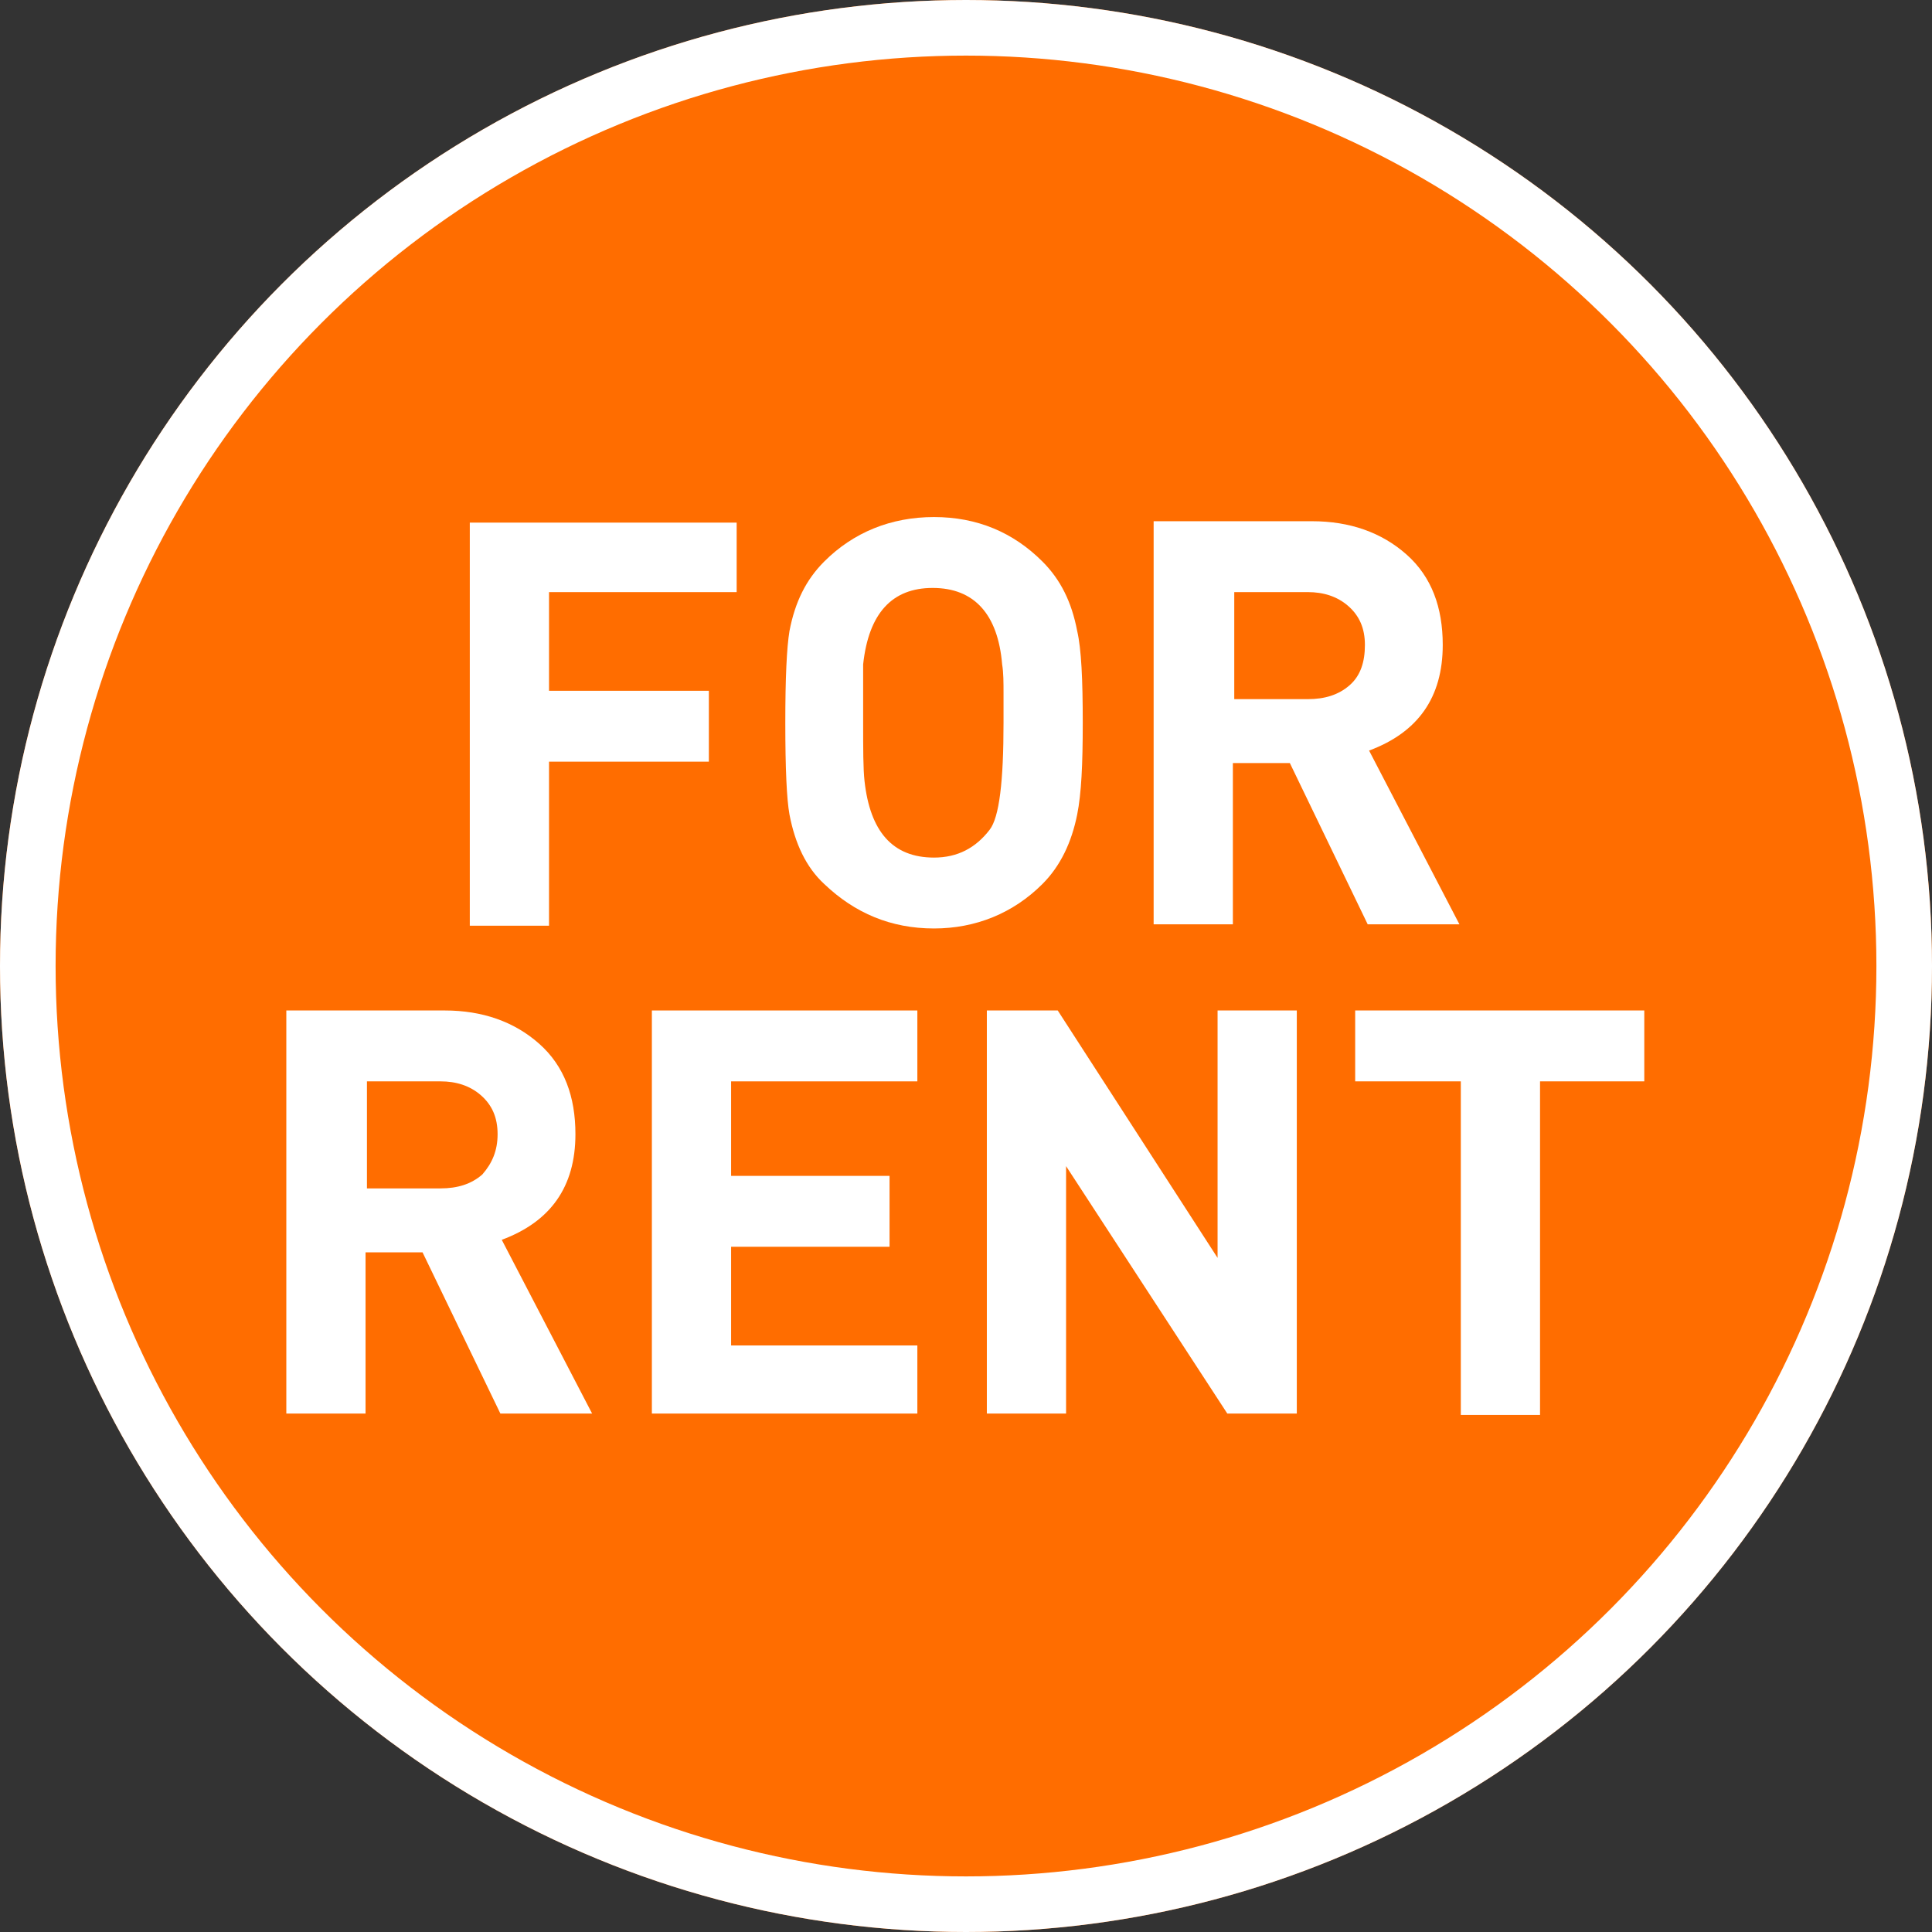 <?xml version="1.0" encoding="utf-8"?>
<!-- Generator: Adobe Illustrator 27.3.1, SVG Export Plug-In . SVG Version: 6.00 Build 0)  -->
<svg version="1.1" id="レイヤー_1" xmlns="http://www.w3.org/2000/svg" xmlns:xlink="http://www.w3.org/1999/xlink" x="0px"
	 y="0px" viewBox="0 0 139 139" style="enable-background:new 0 0 139 139;" xml:space="preserve">
<rect x="0" y="0" width="139" height="139" fill="#333333" stroke="none"/>
<style type="text/css">
	.st0{fill:#FF6D00;}
	.st1{fill:none;stroke:#FFFFFF;stroke-width:4;}
	.st2{fill:#FFFFFF;}
</style>
<g id="グループ_5" transform="translate(-0.032 0.081)">
	<g id="楕円形_1" transform="translate(0.032 -0.081)">
		<circle class="st0" cx="69.5" cy="69.5" r="69.5"/>
		<circle class="st1" cx="69.5" cy="69.5" r="67.5"/>
	</g>
	<g id="グループ_4" transform="translate(29.032 38.71)">
		<rect id="長方形_5" x="46" y="38.2" class="st0" width="19" height="26"/>
		<rect id="長方形_6" x="15" y="37.2" class="st0" width="12" height="12"/>
	</g>
</g>
<g>
	<path class="st2" d="M53,42.6H39.5v7.1H51v5.1H39.5v11.8h-5.7v-29H53V42.6z"/>
	<path class="st2" d="M77.9,52c0,3-0.1,5.1-0.4,6.6c-0.4,2-1.2,3.7-2.5,5c-2.1,2.1-4.8,3.2-7.8,3.2c-3.1,0-5.7-1.1-7.9-3.2
		c-1.3-1.2-2.1-2.9-2.5-5c-0.2-1.1-0.3-3.3-0.3-6.6c0-3.2,0.1-5.4,0.3-6.6c0.4-2.1,1.2-3.7,2.5-5c2.1-2.1,4.8-3.2,7.9-3.2
		s5.7,1.1,7.8,3.2c1.3,1.3,2.1,2.9,2.5,5C77.8,46.7,77.9,48.9,77.9,52z M72.2,52v-2.1c0-0.8,0-1.5-0.1-2.1c-0.3-3.6-2-5.5-5-5.5
		c-2.9,0-4.6,1.8-5,5.5V52c0,1.9,0,3.3,0.1,4.2c0.4,3.6,2,5.5,5,5.5c1.7,0,3-0.7,4-2C71.9,58.8,72.2,56.2,72.2,52z"/>
	<path class="st2" d="M105,66.5h-6.6l-5.6-11.6h-4.1v11.6h-5.7v-29h11.4c2.7,0,5,0.8,6.8,2.4c1.8,1.6,2.6,3.8,2.6,6.5
		c0,3.8-1.8,6.3-5.3,7.6L105,66.5z M98.2,46.4c0-1.2-0.4-2.1-1.2-2.8s-1.8-1-2.9-1h-5.3v7.7h5.3c1.2,0,2.2-0.3,3-1
		S98.2,47.6,98.2,46.4z"/>
	<path class="st2" d="M42.6,101.7H36l-5.6-11.6h-4.1v11.6h-5.7v-29H32c2.7,0,5,0.8,6.8,2.4c1.8,1.6,2.6,3.8,2.6,6.5
		c0,3.8-1.8,6.3-5.3,7.6L42.6,101.7z M35.8,81.6c0-1.2-0.4-2.1-1.2-2.8c-0.8-0.7-1.8-1-2.9-1h-5.3v7.7h5.3c1.2,0,2.2-0.3,3-1
		C35.4,83.7,35.8,82.8,35.8,81.6z"/>
	<path class="st2" d="M66,101.7H46.9v-29H66v5.1H52.6v6.8H64v5.1H52.6v7.1H66V101.7z"/>
	<path class="st2" d="M93.3,101.7h-5L76.7,83.9v17.8h-5.7v-29h5.1l11.5,17.8V72.7h5.7V101.7z"/>
	<path class="st2" d="M118.4,77.8h-7.6v24h-5.7v-24h-7.6v-5.1h20.8V77.8z"/>
</g>
</svg>
